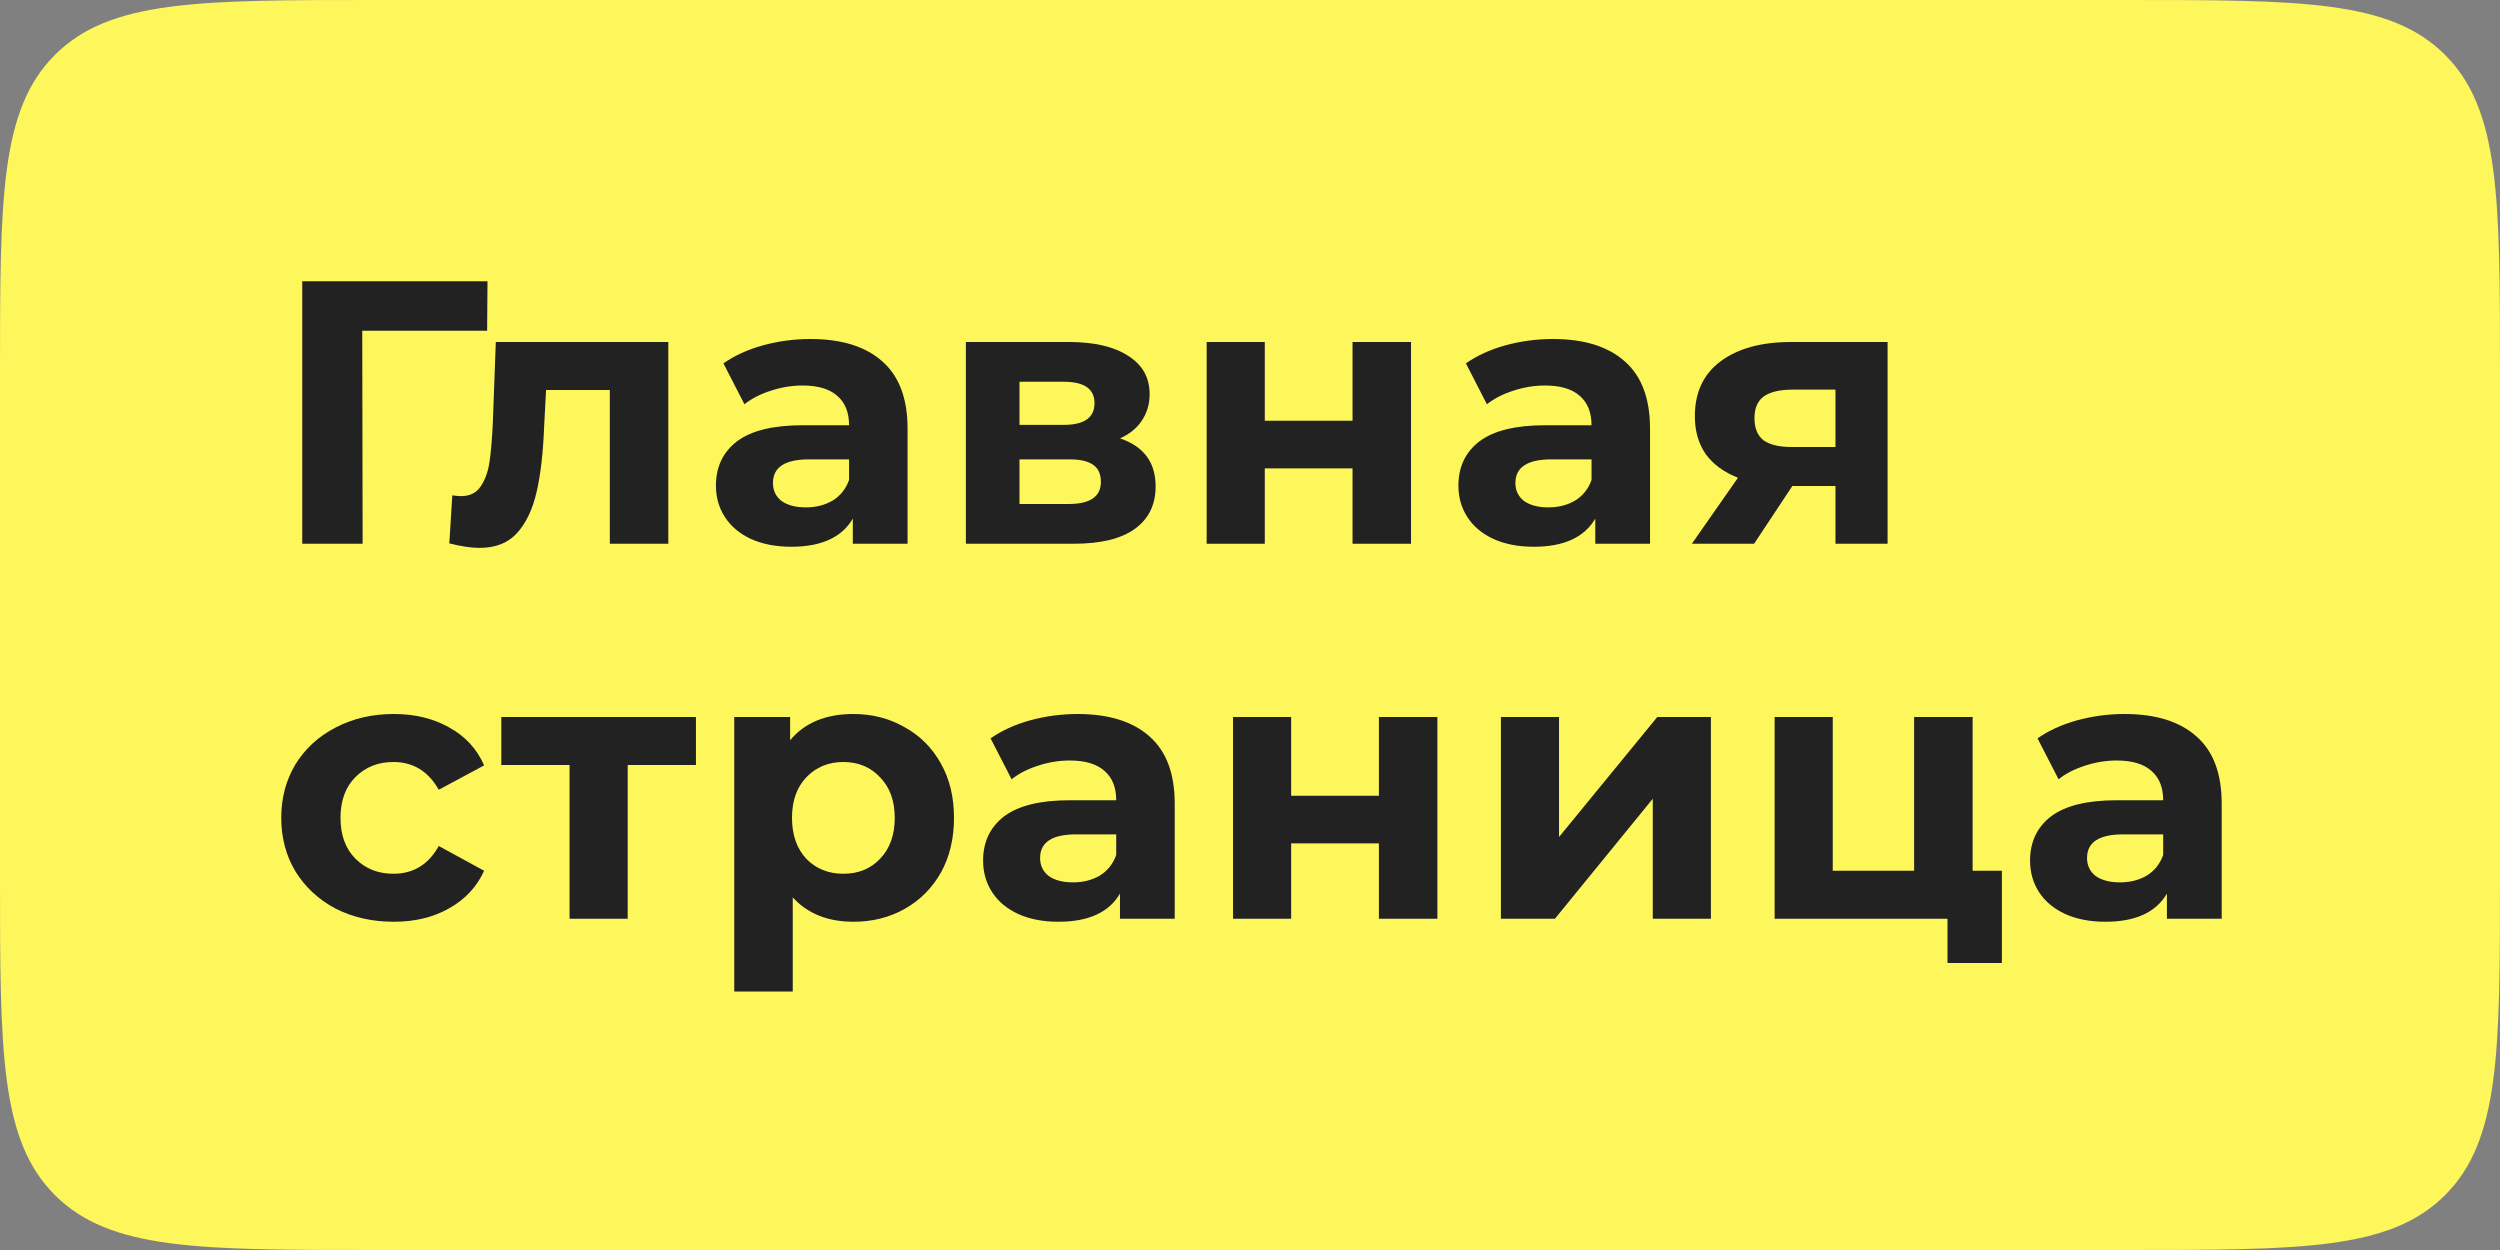 <?xml version="1.0" encoding="UTF-8"?> <svg xmlns="http://www.w3.org/2000/svg" width="80" height="40" viewBox="0 0 80 40" fill="none"><rect x="0" y="0" width="80" height="40" fill="#808080" stroke="none"/> <path d="M0 12C0 6.343 0 3.515 1.757 1.757C3.515 0 6.343 0 12 0H68C73.657 0 76.485 0 78.243 1.757C80 3.515 80 6.343 80 12V28C80 33.657 80 36.485 78.243 38.243C76.485 40 73.657 40 68 40H12C6.343 40 3.515 40 1.757 38.243C0 36.485 0 33.657 0 28V12Z" fill="#FEF75C"></path> <path d="M15.588 10.584H11.592L11.604 17.4H9.672V9H15.6L15.588 10.584Z" fill="#222222"></path> <path d="M21.386 10.944V17.4H19.514V12.48H17.474L17.414 13.62C17.382 14.468 17.302 15.172 17.174 15.732C17.046 16.292 16.838 16.732 16.55 17.052C16.262 17.372 15.862 17.532 15.35 17.532C15.078 17.532 14.754 17.484 14.378 17.388L14.474 15.852C14.602 15.868 14.694 15.876 14.75 15.876C15.03 15.876 15.238 15.776 15.374 15.576C15.518 15.368 15.614 15.108 15.662 14.796C15.71 14.476 15.746 14.056 15.77 13.536L15.866 10.944H21.386Z" fill="#222222"></path> <path d="M25.934 10.848C26.934 10.848 27.702 11.088 28.238 11.568C28.774 12.04 29.042 12.756 29.042 13.716V17.4H27.29V16.596C26.938 17.196 26.282 17.496 25.322 17.496C24.826 17.496 24.394 17.412 24.026 17.244C23.666 17.076 23.39 16.844 23.198 16.548C23.006 16.252 22.91 15.916 22.91 15.54C22.91 14.94 23.134 14.468 23.582 14.124C24.038 13.78 24.738 13.608 25.682 13.608H27.17C27.17 13.2 27.046 12.888 26.798 12.672C26.55 12.448 26.178 12.336 25.682 12.336C25.338 12.336 24.998 12.392 24.662 12.504C24.334 12.608 24.054 12.752 23.822 12.936L23.15 11.628C23.502 11.38 23.922 11.188 24.41 11.052C24.906 10.916 25.414 10.848 25.934 10.848ZM25.79 16.236C26.11 16.236 26.394 16.164 26.642 16.02C26.89 15.868 27.066 15.648 27.17 15.36V14.7H25.886C25.118 14.7 24.734 14.952 24.734 15.456C24.734 15.696 24.826 15.888 25.01 16.032C25.202 16.168 25.462 16.236 25.79 16.236Z" fill="#222222"></path> <path d="M35.84 14.028C36.6 14.284 36.98 14.796 36.98 15.564C36.98 16.148 36.76 16.6 36.32 16.92C35.88 17.24 35.224 17.4 34.352 17.4H30.908V10.944H34.208C35.016 10.944 35.648 11.092 36.104 11.388C36.56 11.676 36.788 12.084 36.788 12.612C36.788 12.932 36.704 13.216 36.536 13.464C36.376 13.704 36.144 13.892 35.84 14.028ZM32.624 13.596H34.04C34.696 13.596 35.024 13.364 35.024 12.9C35.024 12.444 34.696 12.216 34.04 12.216H32.624V13.596ZM34.196 16.128C34.884 16.128 35.228 15.892 35.228 15.42C35.228 15.172 35.148 14.992 34.988 14.88C34.828 14.76 34.576 14.7 34.232 14.7H32.624V16.128H34.196Z" fill="#222222"></path> <path d="M38.613 10.944H40.473V13.464H43.281V10.944H45.153V17.4H43.281V14.988H40.473V17.4H38.613V10.944Z" fill="#222222"></path> <path d="M49.693 10.848C50.693 10.848 51.461 11.088 51.997 11.568C52.533 12.04 52.801 12.756 52.801 13.716V17.4H51.049V16.596C50.697 17.196 50.041 17.496 49.081 17.496C48.585 17.496 48.153 17.412 47.785 17.244C47.425 17.076 47.149 16.844 46.957 16.548C46.765 16.252 46.669 15.916 46.669 15.54C46.669 14.94 46.893 14.468 47.341 14.124C47.797 13.78 48.497 13.608 49.441 13.608H50.929C50.929 13.2 50.805 12.888 50.557 12.672C50.309 12.448 49.937 12.336 49.441 12.336C49.097 12.336 48.757 12.392 48.421 12.504C48.093 12.608 47.813 12.752 47.581 12.936L46.909 11.628C47.261 11.38 47.681 11.188 48.169 11.052C48.665 10.916 49.173 10.848 49.693 10.848ZM49.549 16.236C49.869 16.236 50.153 16.164 50.401 16.02C50.649 15.868 50.825 15.648 50.929 15.36V14.7H49.645C48.877 14.7 48.493 14.952 48.493 15.456C48.493 15.696 48.585 15.888 48.769 16.032C48.961 16.168 49.221 16.236 49.549 16.236Z" fill="#222222"></path> <path d="M60.403 10.944V17.4H58.735V15.552H57.355L56.131 17.4H54.139L55.615 15.288C55.167 15.112 54.823 14.86 54.583 14.532C54.351 14.196 54.235 13.792 54.235 13.32C54.235 12.56 54.507 11.976 55.051 11.568C55.603 11.152 56.359 10.944 57.319 10.944H60.403ZM57.355 12.468C56.955 12.468 56.651 12.54 56.443 12.684C56.243 12.828 56.143 13.06 56.143 13.38C56.143 13.7 56.239 13.936 56.431 14.088C56.631 14.232 56.931 14.304 57.331 14.304H58.735V12.468H57.355Z" fill="#222222"></path> <path d="M12.6 29.496C11.912 29.496 11.292 29.356 10.74 29.076C10.196 28.788 9.768 28.392 9.456 27.888C9.152 27.384 9 26.812 9 26.172C9 25.532 9.152 24.96 9.456 24.456C9.768 23.952 10.196 23.56 10.74 23.28C11.292 22.992 11.912 22.848 12.6 22.848C13.28 22.848 13.872 22.992 14.376 23.28C14.888 23.56 15.26 23.964 15.492 24.492L14.04 25.272C13.704 24.68 13.22 24.384 12.588 24.384C12.1 24.384 11.696 24.544 11.376 24.864C11.056 25.184 10.896 25.62 10.896 26.172C10.896 26.724 11.056 27.16 11.376 27.48C11.696 27.8 12.1 27.96 12.588 27.96C13.228 27.96 13.712 27.664 14.04 27.072L15.492 27.864C15.26 28.376 14.888 28.776 14.376 29.064C13.872 29.352 13.28 29.496 12.6 29.496Z" fill="#222222"></path> <path d="M22.27 24.48H20.086V29.4H18.226V24.48H16.042V22.944H22.27V24.48Z" fill="#222222"></path> <path d="M27.312 22.848C27.912 22.848 28.456 22.988 28.944 23.268C29.44 23.54 29.828 23.928 30.108 24.432C30.388 24.928 30.528 25.508 30.528 26.172C30.528 26.836 30.388 27.42 30.108 27.924C29.828 28.42 29.44 28.808 28.944 29.088C28.456 29.36 27.912 29.496 27.312 29.496C26.488 29.496 25.84 29.236 25.368 28.716V31.728H23.496V22.944H25.284V23.688C25.748 23.128 26.424 22.848 27.312 22.848ZM26.988 27.96C27.468 27.96 27.86 27.8 28.164 27.48C28.476 27.152 28.632 26.716 28.632 26.172C28.632 25.628 28.476 25.196 28.164 24.876C27.86 24.548 27.468 24.384 26.988 24.384C26.508 24.384 26.112 24.548 25.8 24.876C25.496 25.196 25.344 25.628 25.344 26.172C25.344 26.716 25.496 27.152 25.8 27.48C26.112 27.8 26.508 27.96 26.988 27.96Z" fill="#222222"></path> <path d="M34.483 22.848C35.483 22.848 36.251 23.088 36.787 23.568C37.323 24.04 37.591 24.756 37.591 25.716V29.4H35.839V28.596C35.487 29.196 34.831 29.496 33.871 29.496C33.375 29.496 32.943 29.412 32.575 29.244C32.215 29.076 31.939 28.844 31.747 28.548C31.555 28.252 31.459 27.916 31.459 27.54C31.459 26.94 31.683 26.468 32.131 26.124C32.587 25.78 33.287 25.608 34.231 25.608H35.719C35.719 25.2 35.595 24.888 35.347 24.672C35.099 24.448 34.727 24.336 34.231 24.336C33.887 24.336 33.547 24.392 33.211 24.504C32.883 24.608 32.603 24.752 32.371 24.936L31.699 23.628C32.051 23.38 32.471 23.188 32.959 23.052C33.455 22.916 33.963 22.848 34.483 22.848ZM34.339 28.236C34.659 28.236 34.943 28.164 35.191 28.02C35.439 27.868 35.615 27.648 35.719 27.36V26.7H34.435C33.667 26.7 33.283 26.952 33.283 27.456C33.283 27.696 33.375 27.888 33.559 28.032C33.751 28.168 34.011 28.236 34.339 28.236Z" fill="#222222"></path> <path d="M39.457 22.944H41.317V25.464H44.125V22.944H45.997V29.4H44.125V26.988H41.317V29.4H39.457V22.944Z" fill="#222222"></path> <path d="M48.029 22.944H49.889V26.784L53.033 22.944H54.749V29.4H52.889V25.56L49.757 29.4H48.029V22.944Z" fill="#222222"></path> <path d="M64.06 27.864V30.816H62.32V29.4H56.788V22.944H58.648V27.864H61.252V22.944H63.124V27.864H64.06Z" fill="#222222"></path> <path d="M67.986 22.848C68.986 22.848 69.754 23.088 70.29 23.568C70.826 24.04 71.094 24.756 71.094 25.716V29.4H69.341V28.596C68.99 29.196 68.334 29.496 67.374 29.496C66.877 29.496 66.445 29.412 66.078 29.244C65.718 29.076 65.442 28.844 65.249 28.548C65.058 28.252 64.962 27.916 64.962 27.54C64.962 26.94 65.186 26.468 65.633 26.124C66.09 25.78 66.79 25.608 67.734 25.608H69.222C69.222 25.2 69.097 24.888 68.85 24.672C68.602 24.448 68.23 24.336 67.734 24.336C67.389 24.336 67.049 24.392 66.713 24.504C66.385 24.608 66.106 24.752 65.874 24.936L65.201 23.628C65.553 23.38 65.974 23.188 66.462 23.052C66.957 22.916 67.466 22.848 67.986 22.848ZM67.841 28.236C68.162 28.236 68.445 28.164 68.694 28.02C68.942 27.868 69.118 27.648 69.222 27.36V26.7H67.938C67.169 26.7 66.785 26.952 66.785 27.456C66.785 27.696 66.877 27.888 67.061 28.032C67.254 28.168 67.513 28.236 67.841 28.236Z" fill="#222222"></path> </svg> 